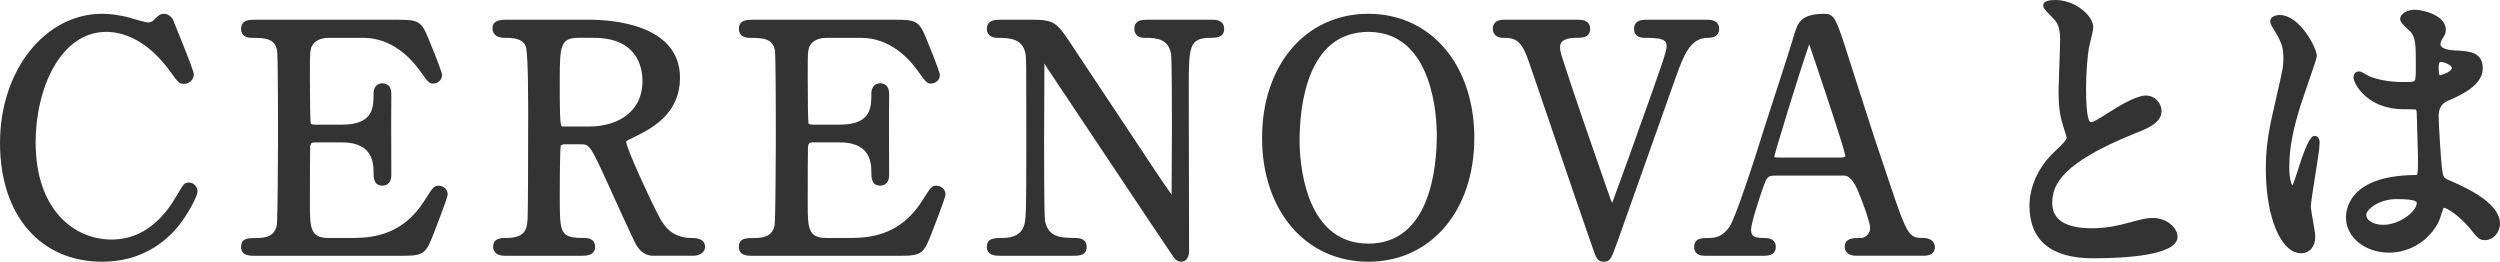 <svg viewBox="0 0 279.468 29.257" xmlns="http://www.w3.org/2000/svg"><g fill="#333"><path d="m21.121 20.407c-.51 0-.6.154-1.305 1.352l-.154.263c-1.86 3.156-4.278 4.756-7.187 4.756-4.227 0-8.491-3.362-8.491-10.872 0-5.983 2.768-12.342 7.896-12.342 1.499 0 4.429.585 7.247 4.563.747 1.033.902 1.248 1.435 1.248.529 0 1.1-.407 1.1-1.064 0-.253-.31-1.144-2-5.312-.132-.326-.231-.57-.275-.682l-.046-.116c-.163-.324-.575-.66-.983-.66-.461 0-.621.161-1.218.757-.139.14-.434.223-.621.223-.229-.021-1.743-.438-2.009-.546-1.098-.284-2.164-.434-3.083-.434-6.407 0-11.426 6.341-11.426 14.436 0 8.067 4.485 13.281 11.426 13.281 4.376 0 7.072-2.201 8.565-4.048 1.057-1.321 2.09-3.297 2.09-3.807 0-.548-.431-.995-.96-.995z"/><path d="m49.016 20.757c-.499 0-.642.222-1.431 1.456l-.161.251c-2.329 3.668-5.498 4.139-7.999 4.139h-2.695c-2.006 0-2.086-1.077-2.086-3.731 0-3.071.01-6.282.03-6.514.057-.366.219-.437.48-.437h3.081c2.369 0 3.521 1.06 3.521 3.241 0 .671 0 1.59.994 1.59.233 0 .995-.084.995-1.17l-.005-1.887c-.009-2.432-.021-6.107.005-7.116.002-.243.004-.694-.301-1.001-.121-.121-.34-.266-.694-.266-.604 0-.994.445-.994 1.135 0 1.553 0 3.486-3.521 3.486h-3.081c-.004 0-.349-.009-.422-.136-.053-.271-.089-2.433-.089-5.38 0-2.741.008-2.96.349-3.47.048-.074.512-.716 1.737-.716h3.886c3.248 0 5.383 2.341 6.368 3.739.834 1.162.984 1.372 1.438 1.372.549 0 .995-.431.995-.96 0-.408-1.525-4.09-1.538-4.12-.787-1.928-1.167-2.055-3.447-2.055h-15.962c-.568 0-1.52 0-1.52 1.029 0 .372.156.995 1.204.995 1.586 0 2.567.097 2.827 1.422.023.139.1 1.266.1 9.904 0 1.682-.045 9.066-.134 9.583-.236 1.291-1.261 1.464-2.232 1.464-.947 0-1.765 0-1.765.995s.951.995 1.52.995h16.487c2.484 0 2.668-.262 3.588-2.654.016-.037 1.502-3.854 1.502-4.187 0-.646-.531-.995-1.03-.995z"/><path d="m77.331 26.603c-2.414 0-3.241-1.595-3.746-2.568-.913-1.734-3.568-7.462-3.595-8.216.071-.094.536-.321 1.123-.606 2.282-1.101 4.902-2.835 4.902-6.517 0-6.022-7.728-6.49-10.096-6.49h-9.381c-.406 0-1.485 0-1.485.959 0 .32.135 1.064 1.38 1.064.969 0 2.03.078 2.352.993.097.303.259 1.606.259 6.938 0 7.155-.025 11.688-.068 12.426-.093 1.143-.331 2.016-2.437 2.016-.459 0-1.415 0-1.415.995 0 .233.095.995 1.31.995h8.646c.358 0 1.45 0 1.45-.995 0-.372-.152-.995-1.17-.995-2.785 0-2.785-.446-2.785-4.711 0-3.802.061-5.407.107-5.614.041-.06.26-.147.402-.147h1.926c.883 0 1.049.249 2.956 4.443l.042.092c.365.831 2.872 6.312 3.103 6.696.721 1.23 1.631 1.23 2.02 1.23h4.376c.65 0 1.31-.341 1.31-.995 0-.66-.499-.995-1.484-.995zm-5.511-17.558c0 3.761-3.179 5.096-5.9 5.096h-2.836c-.075 0-.252 0-.29-.019-.22-.217-.22-1.968-.22-5.147 0-3.84.076-4.746 2.085-4.746h1.716c4.915 0 5.445 3.368 5.445 4.816z"/><path d="m104.665 20.757c-.499 0-.642.222-1.431 1.456l-.161.251c-2.329 3.668-5.498 4.139-7.999 4.139h-2.695c-2.006 0-2.086-1.077-2.086-3.731 0-3.071.01-6.282.03-6.514.057-.366.219-.437.48-.437h3.08c2.369 0 3.521 1.06 3.521 3.241 0 .671 0 1.59.994 1.59.233 0 .995-.084.995-1.17l-.005-1.887c-.009-2.432-.021-6.107.005-7.116.002-.243.004-.694-.301-1.001-.121-.121-.34-.266-.694-.266-.604 0-.994.445-.994 1.135 0 1.553 0 3.486-3.521 3.486h-3.08c-.004 0-.349-.009-.422-.136-.053-.271-.089-2.433-.089-5.38 0-2.741.008-2.96.349-3.47.048-.074.512-.716 1.737-.716h3.886c3.248 0 5.383 2.341 6.368 3.739.834 1.162.984 1.372 1.438 1.372.549 0 .995-.431.995-.96 0-.408-1.525-4.09-1.538-4.12-.787-1.928-1.167-2.055-3.447-2.055h-15.962c-.568 0-1.52 0-1.52 1.029 0 .372.156.995 1.205.995 1.585 0 2.566.097 2.826 1.422.023.14.099 1.266.099 9.905 0 1.744-.043 9.061-.133 9.583-.236 1.291-1.261 1.464-2.232 1.464-.947 0-1.765 0-1.765.995s.951.995 1.52.995h16.486c2.485 0 2.669-.262 3.589-2.654.016-.037 1.502-3.854 1.502-4.187 0-.646-.531-.995-1.03-.995z"/><path d="m135.501 2.206h-7.281c-.459 0-1.415 0-1.415 1.029 0 .299.114.995 1.17.995 1.413 0 2.609.134 2.932 1.772.023.14.1 1.13.1 8.014 0 .646-.01 2.55-.019 4.348-.008 1.421-.015 2.776-.017 3.393-.802-1.105-2.43-3.543-3.334-4.936-1.057-1.593-2.43-3.657-3.807-5.727-1.405-2.113-2.815-4.232-3.893-5.857-1.842-2.818-2.046-3.032-4.739-3.032h-3.396c-.481 0-1.484 0-1.484 1.029 0 .299.117.995 1.205.995 1.454 0 2.786.134 3.107 1.741.097.552.098.64.098 9.375 0 9.137-.038 9.246-.289 9.97-.304.854-1.108 1.287-2.392 1.287-.851 0-1.729 0-1.729.995s1.003.995 1.484.995h8.121c.656 0 1.555 0 1.555-.995 0-.454-.215-.995-1.239-.995-1.796 0-3.094-.14-3.422-1.944-.029-.19-.1-1.443-.1-8.963 0-.718.009-2.671.019-4.572.008-1.673.016-3.308.017-4.026.061.097.128.205.201.324l.165.265c.074.106 1.641 2.456 3.623 5.43 6.865 10.297 10.375 15.554 10.477 15.668.153.229.448.473.816.473.209 0 .89-.087.89-1.205 0-1.489-.009-5.62-.019-9.646-.008-3.826-.017-7.558-.017-8.836 0-4.408.083-5.341 2.471-5.341.519 0 1.484 0 1.484-.995 0-1.029-1.012-1.029-1.344-1.029z"/><path d="m152.964 1.541c-6.995 0-11.881 5.706-11.881 13.876 0 8.149 4.886 13.841 11.881 13.841 6.975 0 11.846-5.692 11.846-13.841 0-8.17-4.871-13.876-11.846-13.876zm0 25.692c-7.316 0-7.687-9.581-7.687-11.501 0-3.658.749-12.167 7.687-12.167 7.282 0 7.651 9.61 7.651 11.537 0 3.648-.745 12.132-7.651 12.132z"/><path d="m192.179 3.235c0-1.029-1.012-1.029-1.345-1.029h-6.791c-.377 0-1.379 0-1.379 1.029 0 .233.084.995 1.169.995 1.823 0 2.471.141 2.471.931 0 .609-.443 1.848-3.324 9.909l-.706 1.976c-.092.237-.618 1.694-1.108 3.051-.436 1.205-.841 2.33-.894 2.461-.011.029-.034.07-.061.11-.119-.212-.27-.663-.343-.884-1.71-4.895-3.838-10.986-5.253-15.406-.141-.39-.219-.784-.219-1.112 0-.256 0-1.036 1.841-1.036.531 0 1.52 0 1.52-.995 0-1.029-1.012-1.029-1.344-1.029h-8.296c-1.025 0-1.24.56-1.24 1.029 0 .585.452.995 1.1.995 1.474 0 2.113.243 2.984 2.822.803 2.321 1.787 5.218 2.807 8.218 1.482 4.364 3.017 8.876 4.194 12.224l.039.114c.434 1.268.564 1.65 1.282 1.65.721 0 .855-.376 1.53-2.25 1.819-5.145 4.725-13.336 6.543-18.444.844-2.325 1.572-4.334 3.548-4.334.846 0 1.274-.335 1.274-.995z"/><path d="m215.054 26.603c-1.639 0-1.812-.143-3.824-6.146-1.544-4.536-2.115-6.324-3.152-9.571-.446-1.395-.979-3.062-1.709-5.327-.008-.025-.772-2.537-1.174-3.2-.241-.543-.634-.818-1.167-.818-2.605 0-3.044.875-3.463 2.344-.404 1.402-2.252 7.076-2.946 9.211l-.201.617c-1.509 4.866-3.488 10.842-4.102 11.667-.752 1.023-1.416 1.223-2.31 1.223-.761 0-1.624 0-1.624 1.029 0 .289.114.96 1.169.96h6.721c1.025 0 1.24-.541 1.24-.995s-.215-.995-1.24-.995c-1.037 0-1.525-.092-1.525-.931 0-.701.899-3.398 1.194-4.284l.04-.121c.55-1.544.583-1.636 1.586-1.636h7.597q.867 0 1.629 1.94c.453 1.068 1.262 3.294 1.262 3.926 0 .685-.583 1.105-1.001 1.105-.86 0-1.835 0-1.835.995 0 .48.335.995 1.275.995h7.561c1.078 0 1.239-.602 1.239-.96 0-.606-.51-1.029-1.239-1.029zm-8.763-9.13c-.027.045-.208.134-.443.134h-6.966c-.155 0-.479 0-.549-.048.088-.565 2.703-9.086 3.691-11.946.087-.259.162-.484.224-.661.011.031.021.061.031.091l.521 1.541c.942 2.794 3.445 10.216 3.491 10.889z"/><path d="m240.673 24.363c-.713 0-1.129.111-2.737.54-1.115.298-2.444.615-4.089.615-2.94 0-4.431-.949-4.431-2.82 0-2.107 1.12-4.509 9.244-7.786 1.324-.515 2.973-1.156 2.973-2.505 0-.835-.71-1.729-1.766-1.729-1 0-2.834 1.073-3.836 1.712l-.131.082c-1.717 1.081-1.885 1.181-2.22 1.183-.146-.072-.484-.579-.484-3.732 0-1.977.169-3.57.308-4.536.021-.107.076-.332.142-.6.241-.987.356-1.497.356-1.725 0-1.336-2.044-3.06-4.216-3.06-1.379 0-1.379.428-1.379.61 0 .275.066.344.874 1.19l.093.097c.495.496.923.923.923 2.528 0 .466-.046 1.765-.091 3.024-.043 1.197-.084 2.358-.084 2.751 0 2.053.197 2.902.626 4.258.06.147.267.834.284.923 0 .277-.517.779-1.367 1.573l-.003.003c-2.522 2.411-2.795 4.988-2.795 5.985 0 3.935 2.396 5.93 7.12 5.93 3.522 0 9.431-.311 9.431-2.395 0-1.106-1.309-2.115-2.745-2.115z"/><path d="m273.817 20.164c-.676-.297-.729-.349-.863-1.575-.104-.938-.347-4.88-.347-5.623q0-1.255 1.033-1.701c1.363-.59 3.902-1.688 3.902-3.619 0-1.869-1.555-1.939-3.13-2.01-.316 0-1.596-.122-1.596-.686 0-.184.074-.389.144-.505.347-.555.451-.722.451-1.105 0-1.715-2.712-2.254-3.479-2.254-.865 0-1.625.481-1.625 1.029 0 .327.282.622.926 1.218.116.108.215.196.259.249.565.684.565 1.571.565 3.713 0 .915 0 1.575-.14 1.743-.11.132-.658.132-1.351.132-1.376 0-2.778-.249-3.726-.653-.033-.017-.102-.058-.186-.106-.561-.328-.765-.43-.954-.43-.354 0-.61.286-.61.68 0 .626 1.463 3.55 5.615 3.55.705 0 1.17.015 1.375.032.045.091.081.251.081.459.035.971.14 4.688.14 4.885 0 .976 0 1.819-.113 1.947-.013.008-.073.034-.334.034-7.055.104-7.604 3.654-7.604 4.74 0 2.207 2.113 3.935 4.811 3.935 2.38 0 4.581-1.403 5.607-3.574l.007-.014c.032-.075.084-.238.145-.439.075-.246.241-.789.352-.99.417.004 1.833.982 2.932 2.309.846 1.057 1.046 1.308 1.669 1.308 1.014 0 1.694-.948 1.694-1.834 0-2.172-3.227-3.805-5.65-4.843zm-5.95 2.092c2.296 0 2.296.32 2.296.441 0 .895-1.86 2.436-3.766 2.436-.922 0-1.876-.414-1.876-1.105 0-.683 1.531-1.771 3.346-1.771zm4.849-13.845c-.011-.016-.108-.178-.108-.941 0-.314.083-.468.104-.492.051-.038.13-.054.161-.054.406 0 1.21.396 1.21.651 0 .431-1.006.791-1.367.836z"/><path d="m259.306 15.941c0-.713-.479-.75-.574-.75-.185 0-.675 0-1.849 3.799l-.06.184c-.258.788-.44 1.347-.545 1.559-.143-.136-.368-.792-.368-1.992 0-2.595.613-4.836 1.24-6.904.092-.289.323-.955.59-1.725 1.077-3.11 1.25-3.67 1.25-3.868 0-.867-1.912-4.565-4.145-4.565-.53 0-1.064.221-1.064.715 0 .229.141.495.535 1.129.079.126.147.233.186.309.602 1.07.749 1.599.749 2.692 0 .921-.043 1.108-.758 4.237l-.28 1.229c-.775 3.282-.922 4.979-.922 6.96 0 5.336 1.691 9.36 3.935 9.36.966 0 1.59-.734 1.59-1.87 0-.26-.093-.811-.245-1.688-.109-.627-.245-1.408-.245-1.637 0-.46.237-1.938.467-3.367.264-1.646.514-3.2.514-3.809z"/></g></svg>